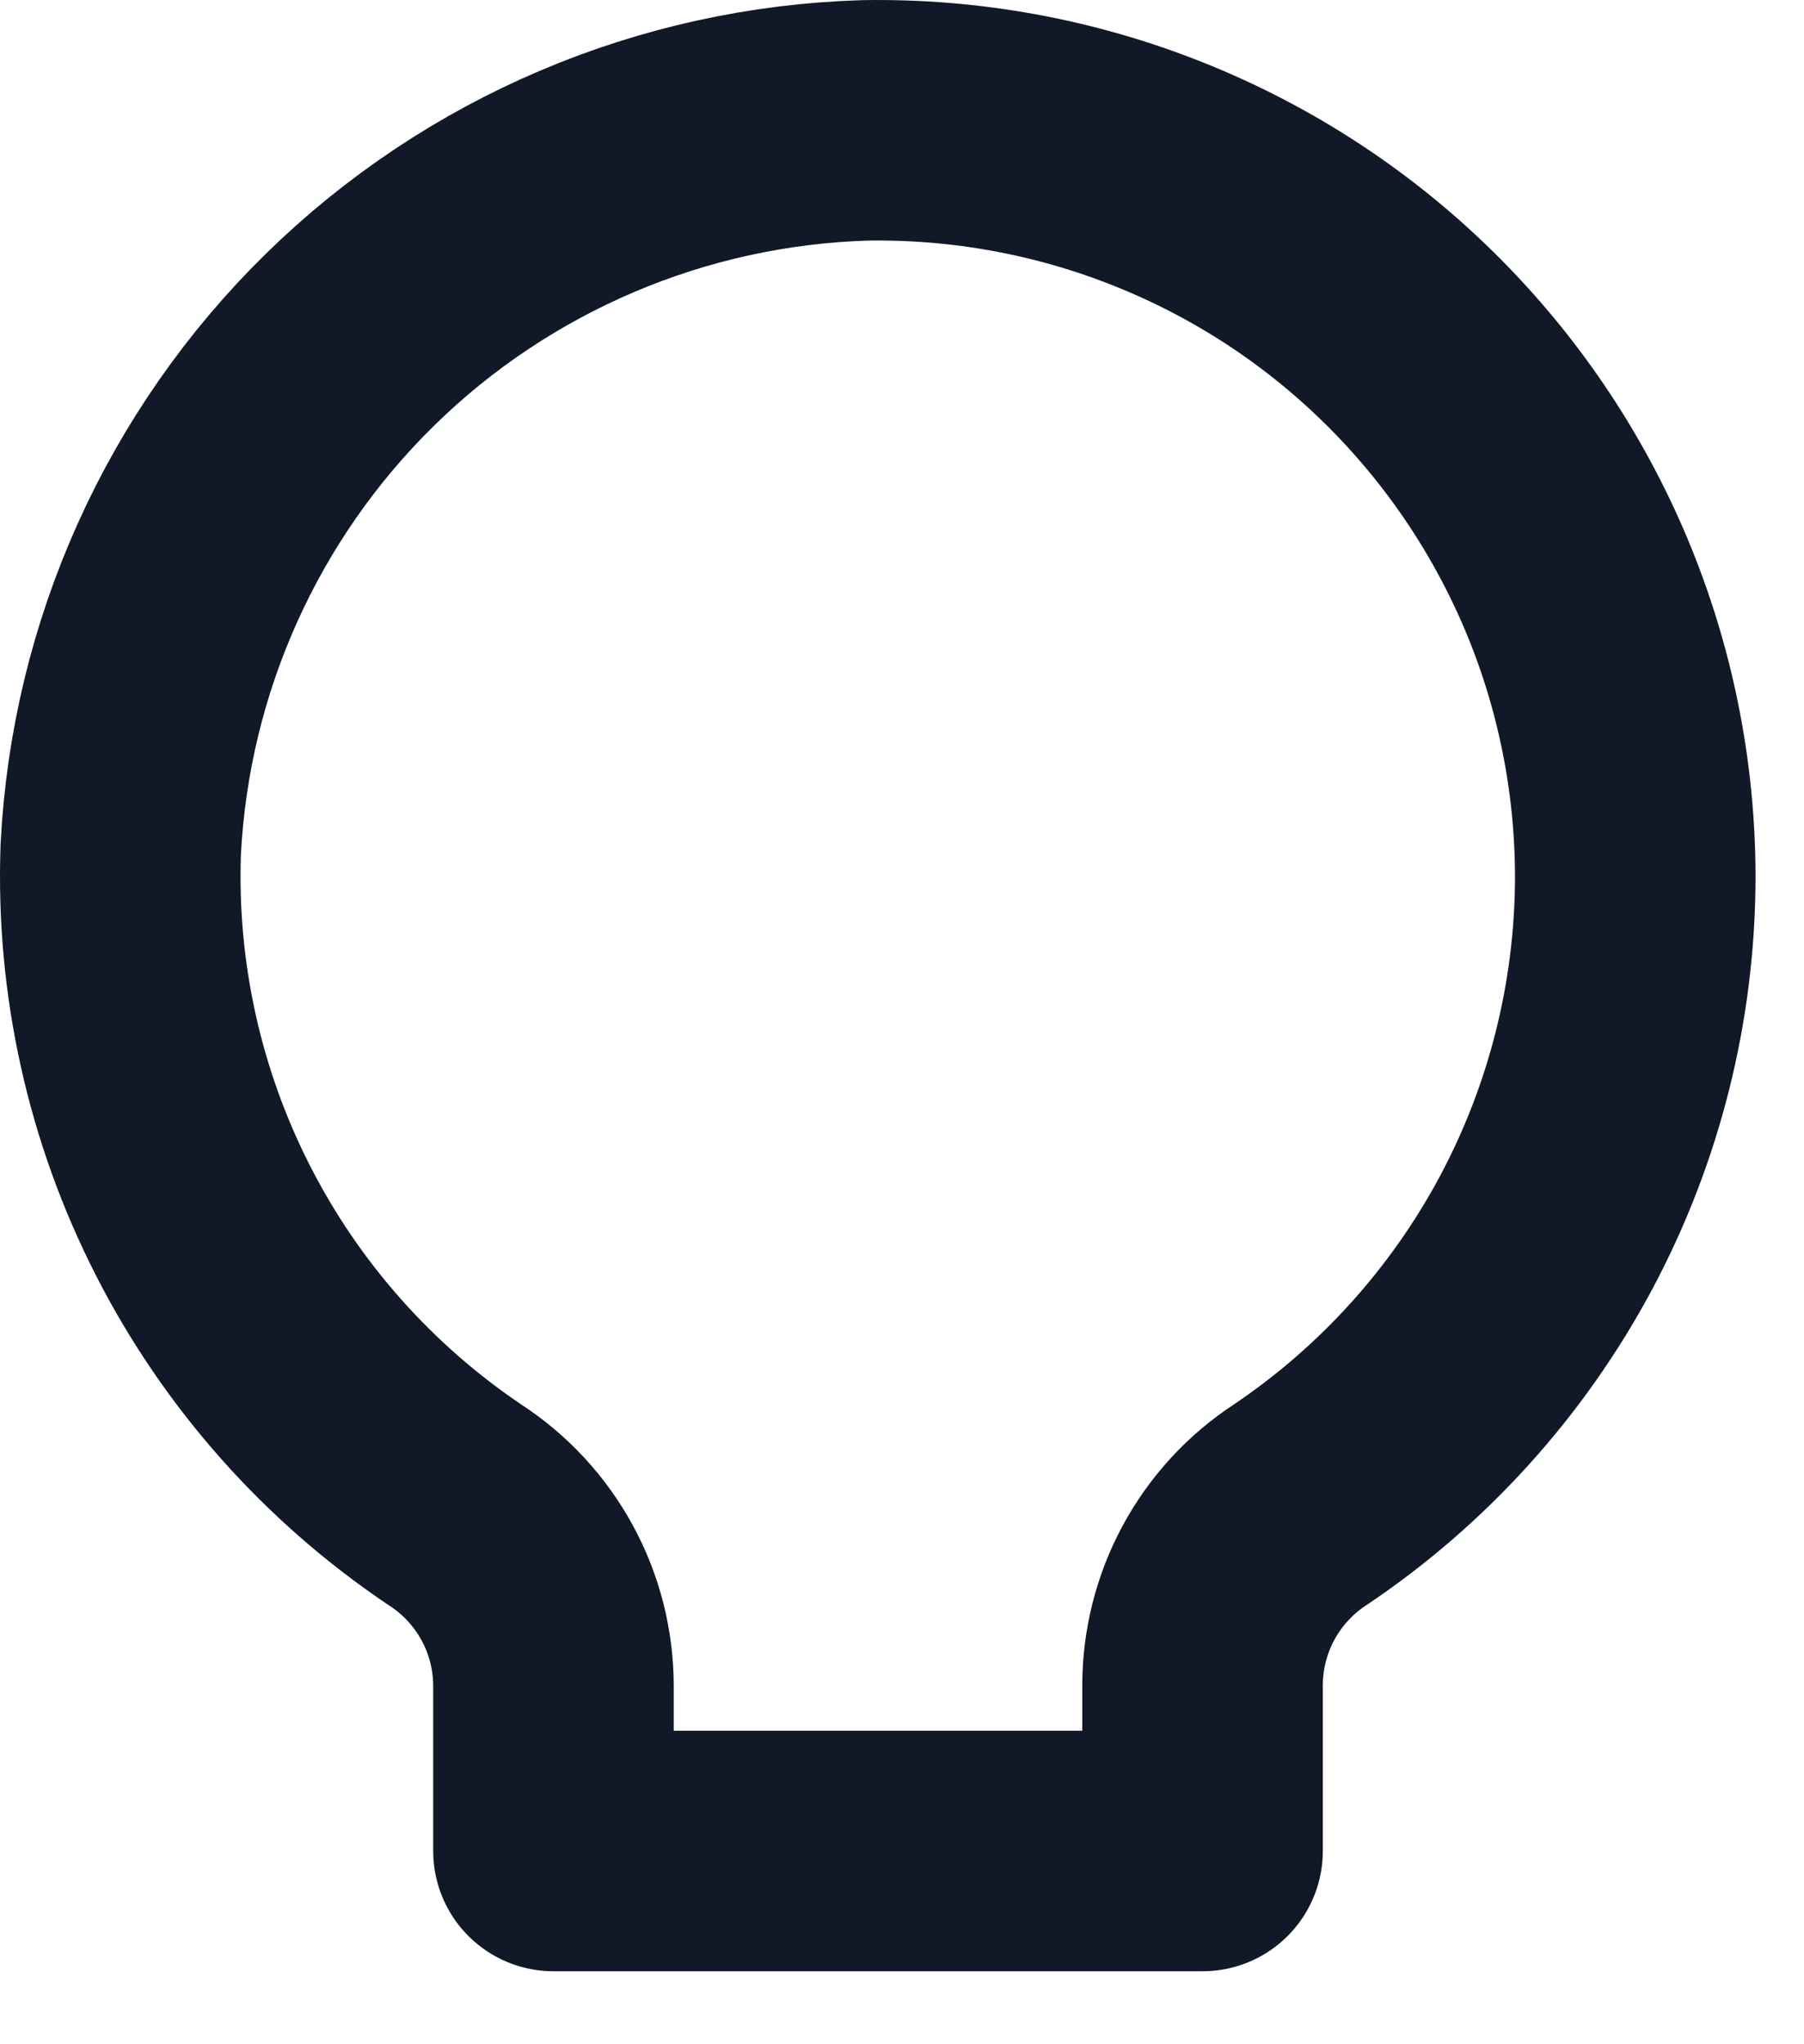 <svg
  class="flex-shrink-0 w-5 h-5 text-gray-500 transition duration-75 dark:text-gray-400 group-hover:text-gray-900 dark:group-hover:text-white"
  aria-hidden="true"
  width="15"
  height="17"
  viewBox="0 0 15 17"
  fill="none"
  xmlns="http://www.w3.org/2000/svg">
  <path
    d="M13.597 7.297C13.597 6.461 13.431 5.634 13.108 4.863C12.784 4.092 12.311 3.393 11.715 2.807C11.119 2.22 10.412 1.759 9.635 1.449C8.859 1.139 8.029 0.987 7.193 1.001C5.588 1.049 4.06 1.699 2.913 2.822C1.766 3.946 1.085 5.46 1.004 7.064C0.966 8.134 1.201 9.196 1.687 10.149C2.173 11.103 2.895 11.917 3.784 12.515C4.034 12.677 4.24 12.9 4.383 13.162C4.526 13.424 4.601 13.718 4.602 14.017V15.393H9.999V14.017C9.999 13.719 10.073 13.426 10.214 13.164C10.356 12.901 10.56 12.678 10.809 12.515C11.665 11.94 12.367 11.164 12.854 10.254C13.34 9.344 13.595 8.329 13.597 7.297Z"
    stroke="#111827"
    stroke-width="2"
    stroke-linecap="round"
    stroke-linejoin="round"></path>
</svg>
